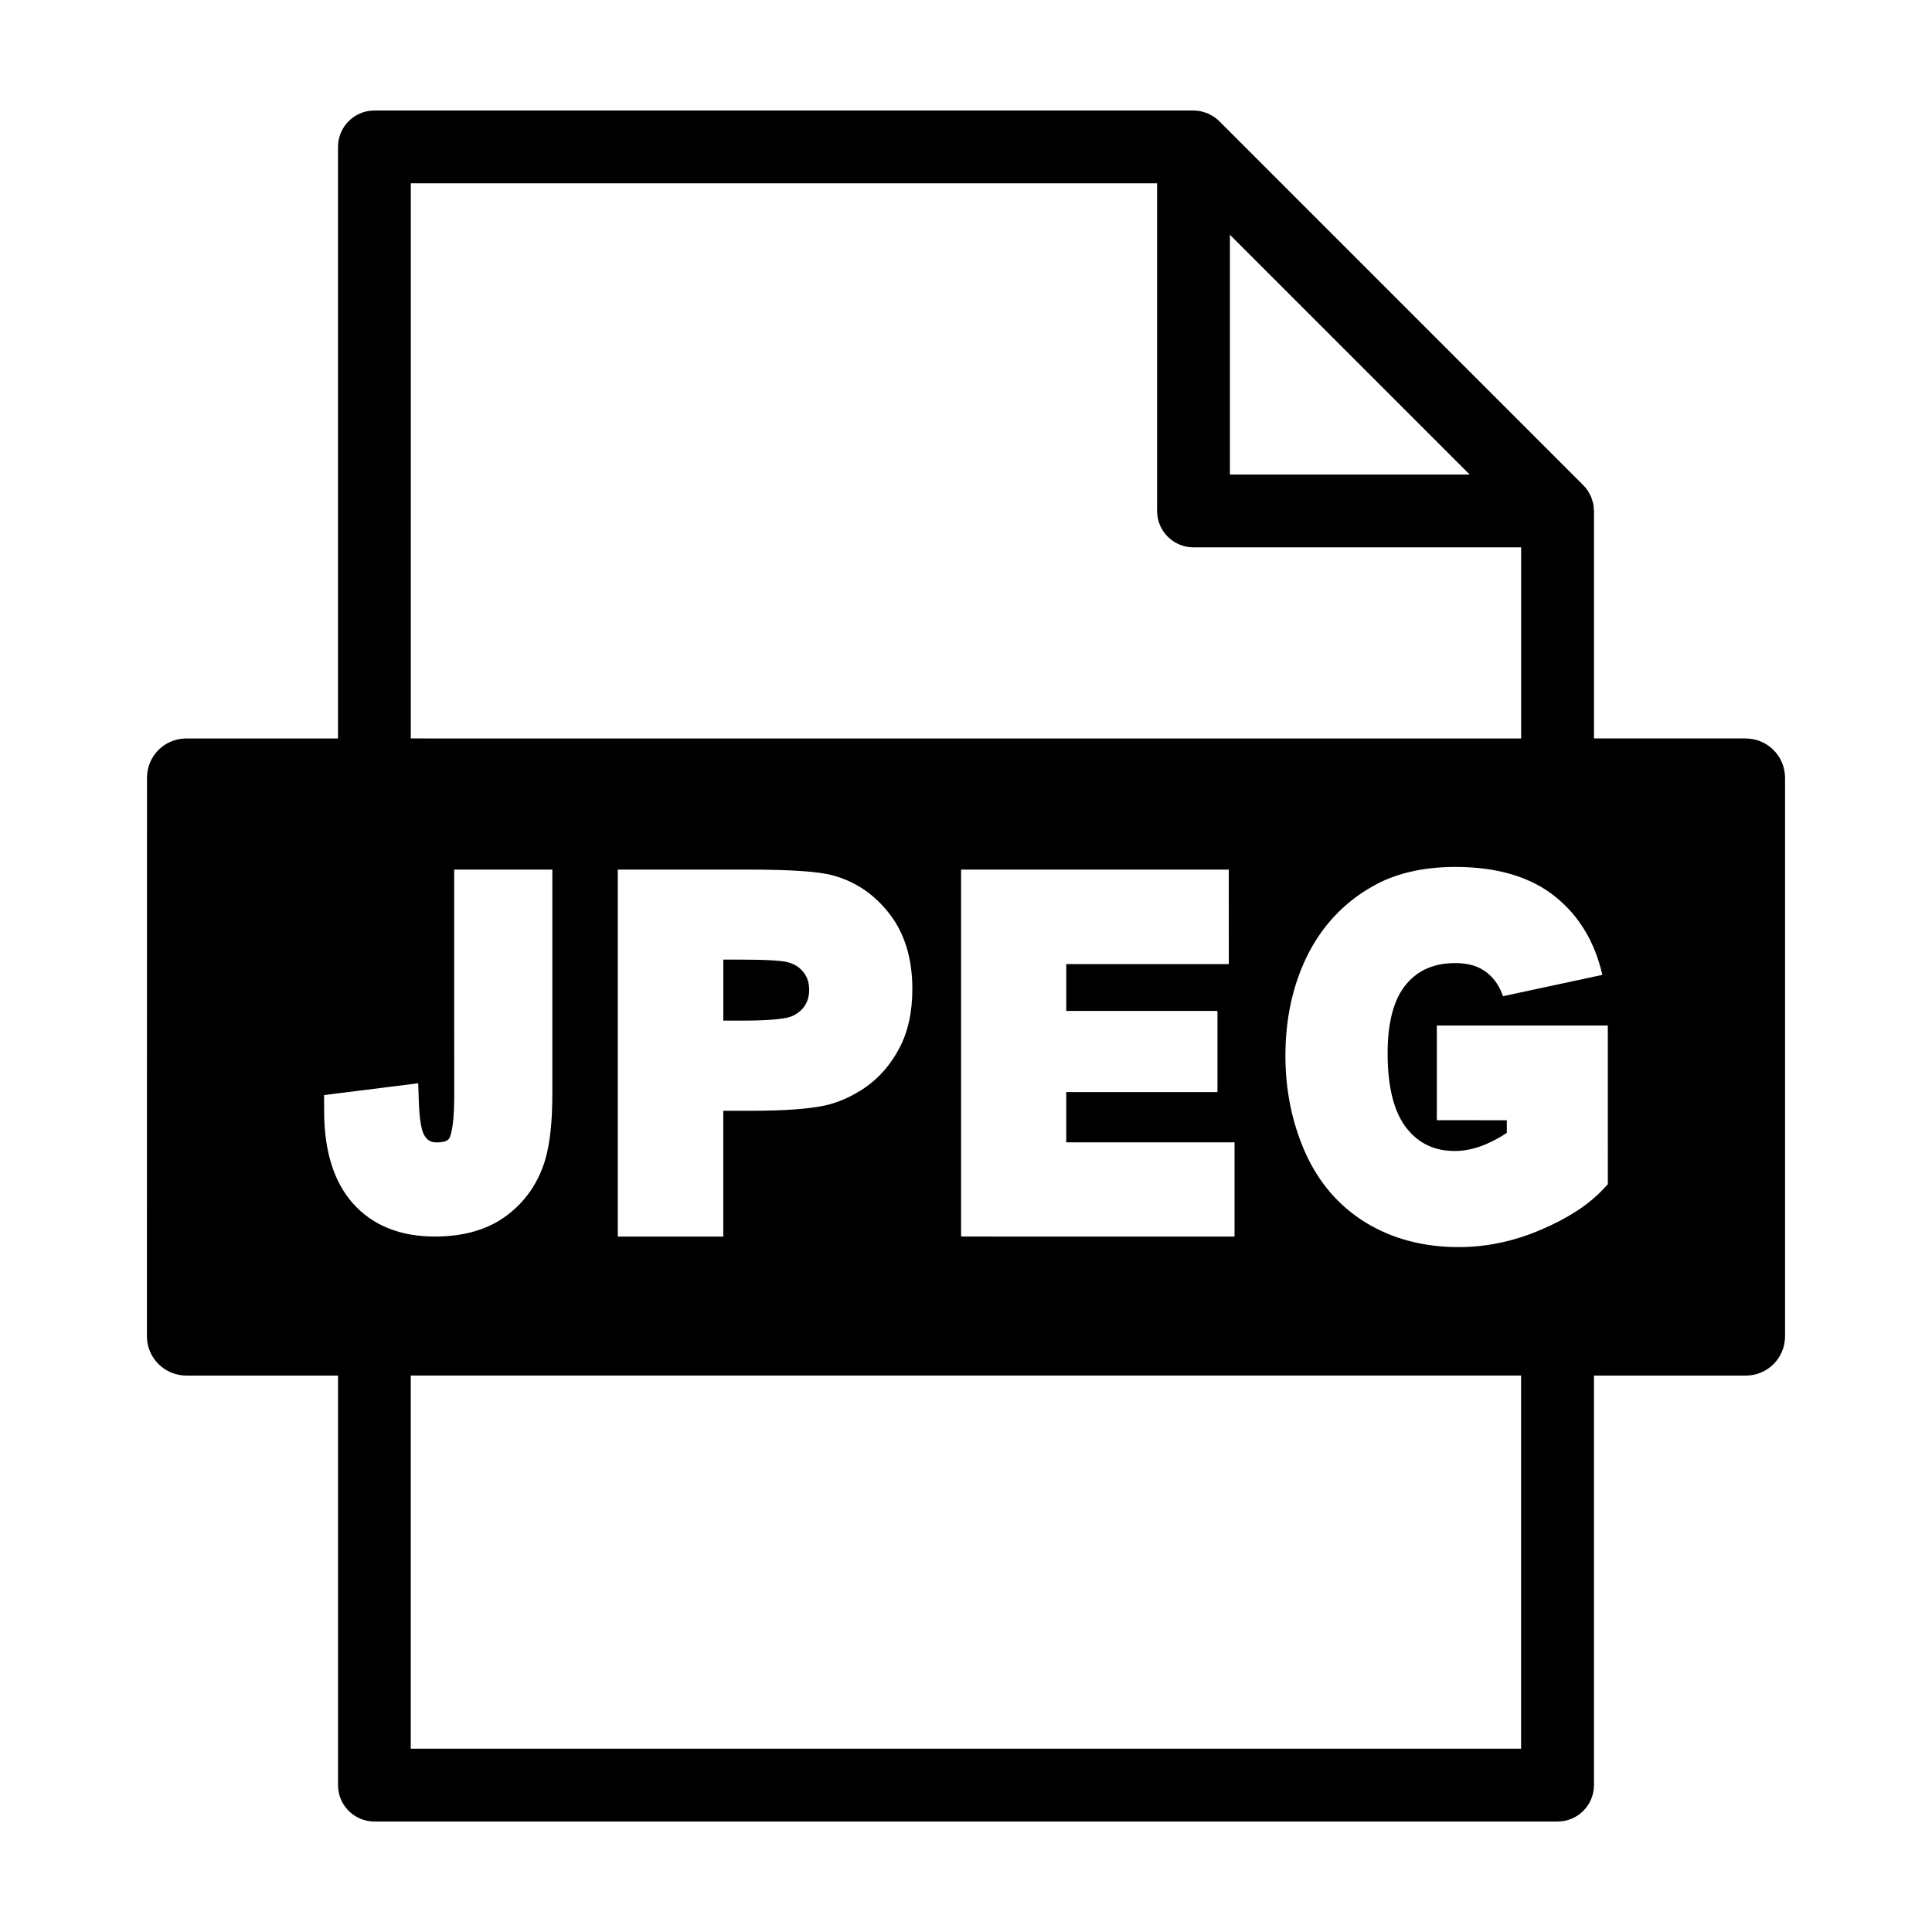 <?xml version="1.0" encoding="UTF-8"?>
<!-- Uploaded to: SVG Repo, www.svgrepo.com, Generator: SVG Repo Mixer Tools -->
<svg fill="#000000" width="800px" height="800px" version="1.1" viewBox="144 144 512 512" xmlns="http://www.w3.org/2000/svg">
 <g>
  <path d="m352.02 398.84c-1.309-0.246-4.465-0.535-12.148-0.535h-4.188v16.172h5.371c8.832 0 11.73-0.766 12.582-1.082 1.516-0.605 2.676-1.508 3.547-2.727 0.82-1.203 1.25-2.625 1.25-4.324 0-2.086-0.59-3.715-1.723-4.961-1.199-1.387-2.742-2.188-4.691-2.543z"/>
  <path d="m606.64 339.7h-40.219v-60.293c0-0.168-0.039-0.324-0.051-0.492-0.023-0.465-0.051-0.934-0.137-1.387-0.07-0.348-0.195-0.676-0.301-1.008-0.086-0.266-0.141-0.535-0.246-0.789-0.156-0.379-0.367-0.73-0.57-1.082-0.105-0.188-0.191-0.395-0.316-0.578-0.359-0.539-0.77-1.043-1.23-1.496l-96.453-96.465c-0.035-0.031-0.082-0.059-0.109-0.09-0.418-0.406-0.871-0.781-1.355-1.109-0.262-0.172-0.539-0.297-0.805-0.438-0.289-0.156-0.555-0.324-0.855-0.453-0.332-0.137-0.68-0.215-1.023-0.316-0.262-0.082-0.516-0.176-0.777-0.23-0.629-0.117-1.262-0.188-1.898-0.188h-217.07c-5.324 0-9.648 4.316-9.648 9.648v156.77h-40.238c-5.758 0-10.41 4.684-10.379 10.449l-0.027 147.96c0.012 5.82 4.727 10.43 10.496 10.43h40.152v108.53c0 5.332 4.316 9.648 9.648 9.648h313.54c5.332 0 9.648-4.316 9.648-9.648v-108.53h40.219c5.75 0 10.422-4.609 10.422-10.43v-147.96c0.008-5.766-4.676-10.449-10.418-10.449zm-136.7-133.48 63.535 63.535h-63.535zm-217.07-13.637h197.77v86.828c0 5.324 4.316 9.645 9.648 9.645h86.828v50.648l-294.25-0.004zm213.77 219.32v21.504h-40.074v13.332h44.602v24.965l-72.469-0.004v-97.25h70.945l0.004 25.047h-43.074v12.41zm-80.855-5.828c0 6.144-1.168 11.461-3.496 15.793-2.277 4.293-5.297 7.754-8.918 10.27-3.508 2.418-7.215 4.066-10.887 4.863-4.648 0.945-11.059 1.367-19.543 1.367h-7.262v33.336h-27.957v-97.254h34.328c11.402 0 18.773 0.488 22.477 1.492 6.019 1.562 11.148 5.004 15.168 10.195 4.078 5.231 6.09 11.953 6.09 19.938zm-155.88 32.641-0.023-4.508 24.949-3.129 0.191 5.562c0.207 5.691 1.082 7.609 1.34 8.07 0.816 1.484 1.754 2.035 3.391 2.035 1.723 0 2.82-0.348 3.281-1.031 0.133-0.211 1.336-2.277 1.336-10.871l-0.004-60.395h26.012v59.273c0 7.664-0.637 13.492-1.953 17.836-1.848 6.035-5.281 10.949-10.184 14.605-4.914 3.68-11.316 5.535-19.008 5.535-9.234 0-16.555-2.984-21.738-8.82-5-5.672-7.555-13.777-7.59-24.164zm317.2 168.7h-294.25v-98.883h294.25zm22.988-149.57-1.43 1.512c-3.883 4.074-9.438 7.648-16.496 10.621-7.059 3.012-14.348 4.516-21.598 4.516-9.324 0-17.629-2.203-24.672-6.519-7.117-4.375-12.535-10.691-16.105-18.801-3.402-7.742-5.144-16.277-5.144-25.34 0-9.871 1.949-18.797 5.801-26.59 3.977-7.981 9.844-14.191 17.504-18.469 5.906-3.332 13.215-5.031 21.734-5.031 11.145 0 20.117 2.676 26.625 8 6.246 5.062 10.375 12.016 12.328 20.609l-26.336 5.652c-0.867-2.59-2.254-4.629-4.168-6.188-2.207-1.762-4.941-2.59-8.457-2.59-5.516 0-9.766 1.793-12.938 5.512-3.32 3.883-5.008 10.062-5.008 18.379 0 9.09 1.738 15.828 5.176 20.047 3.215 3.949 7.34 5.859 12.637 5.859 2.66 0 5.402-0.605 8.156-1.762 2.086-0.891 3.969-1.918 5.617-3.047v-3.34l-18.543-0.012v-25.09h45.316z"/>
 </g>
</svg>